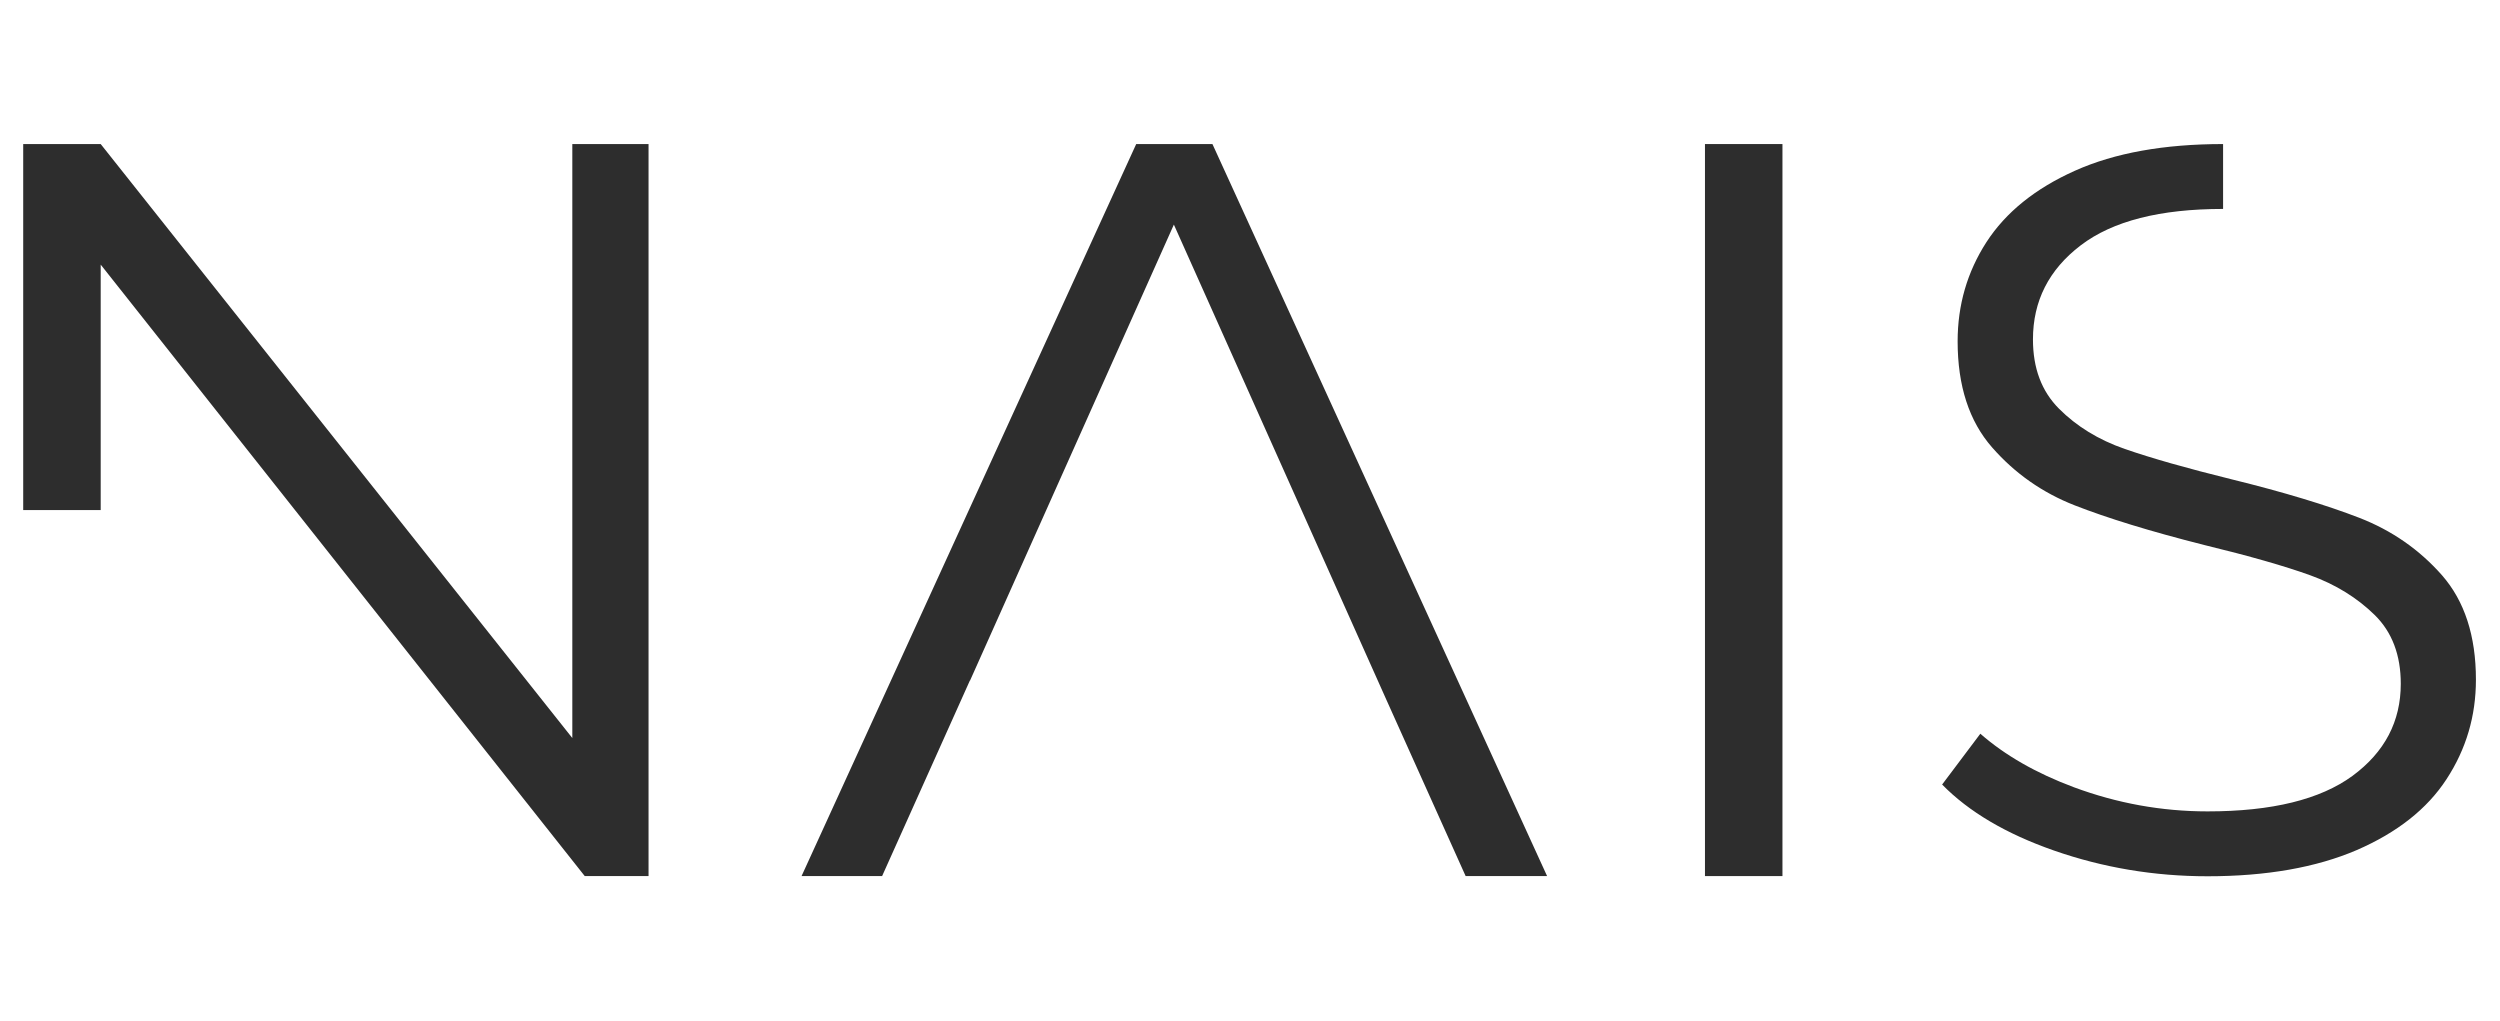 <?xml version="1.0" encoding="UTF-8"?>
<svg xmlns="http://www.w3.org/2000/svg" xmlns:xlink="http://www.w3.org/1999/xlink" version="1.1" id="layer" x="0px" y="0px" viewBox="0 0 652 266.2" style="enable-background:new 0 0 652 266.2;" xml:space="preserve">
<style type="text/css">
	.st0{fill:#2D2D2D;}
</style>
<g id="layer1">
	<g id="g47" transform="matrix(0.47,0,0,0.47,-37.612,-99.671)">
		<polygon id="polygon39" class="st0" points="893.3,698.2 938.5,698.2 752.8,292 710.5,292 524.8,698.2 569.5,698.2 618.2,589.7     618.3,589.7 731.4,336.7 849.2,600.1   "></polygon>
		<polygon id="polygon41" class="st0" points="1069.1,292 1026.1,292 1026.1,698.2 1069.1,698.2   "></polygon>
		<polygon id="polygon43" class="st0" points="404.5,698.2 439.9,698.2 439.9,292 397.6,292 397.6,621.6 135.9,292 92.9,292     92.9,495.1 135.9,495.1 135.9,358.9   "></polygon>
		<path id="path45" class="st0" d="M1453.9,589.2c0-24.3-6.3-43.6-18.8-57.9c-12.6-14.3-27.9-24.9-45.9-31.9    c-18.1-7-41.7-14.2-71-21.4c-24.7-6.1-44.4-11.7-59.1-16.8c-14.7-5.1-26.8-12.6-36.5-22.3c-9.7-9.7-14.5-22.5-14.5-38.5    c0-21.3,8.8-38.7,26.5-52.2c17.7-13.5,44-20.2,79-20.2v-36c-32.7,0-60.1,4.9-82.2,14.8c-22.1,9.9-38.4,23.1-49.1,39.6    c-10.7,16.6-16,34.9-16,55.1c0,24.7,6.4,44.3,19.1,58.8c12.7,14.5,28,25.2,45.9,32.2c17.9,7,41.8,14.4,71.9,22    c25.1,6.1,44.7,11.7,58.8,16.8s26,12.5,35.7,22c9.7,9.5,14.5,22.3,14.5,38.2c0,20.9-8.9,37.9-26.8,51.1    c-17.9,13.1-44.7,19.7-80.4,19.7c-25.5,0-50.2-4.5-74.2-13.4c-20.9-7.8-38.2-17.7-51.9-29.7l-21.2,28.2    c14.8,15.1,35.4,27.3,62,36.6c27.2,9.5,55.6,14.3,85.3,14.3c32.7,0,60.3-4.9,82.7-14.5c22.4-9.7,39.1-22.8,49.9-39.4    C1448.5,627.7,1453.9,609.4,1453.9,589.2L1453.9,589.2z"></path>
	</g>
</g>
</svg>
